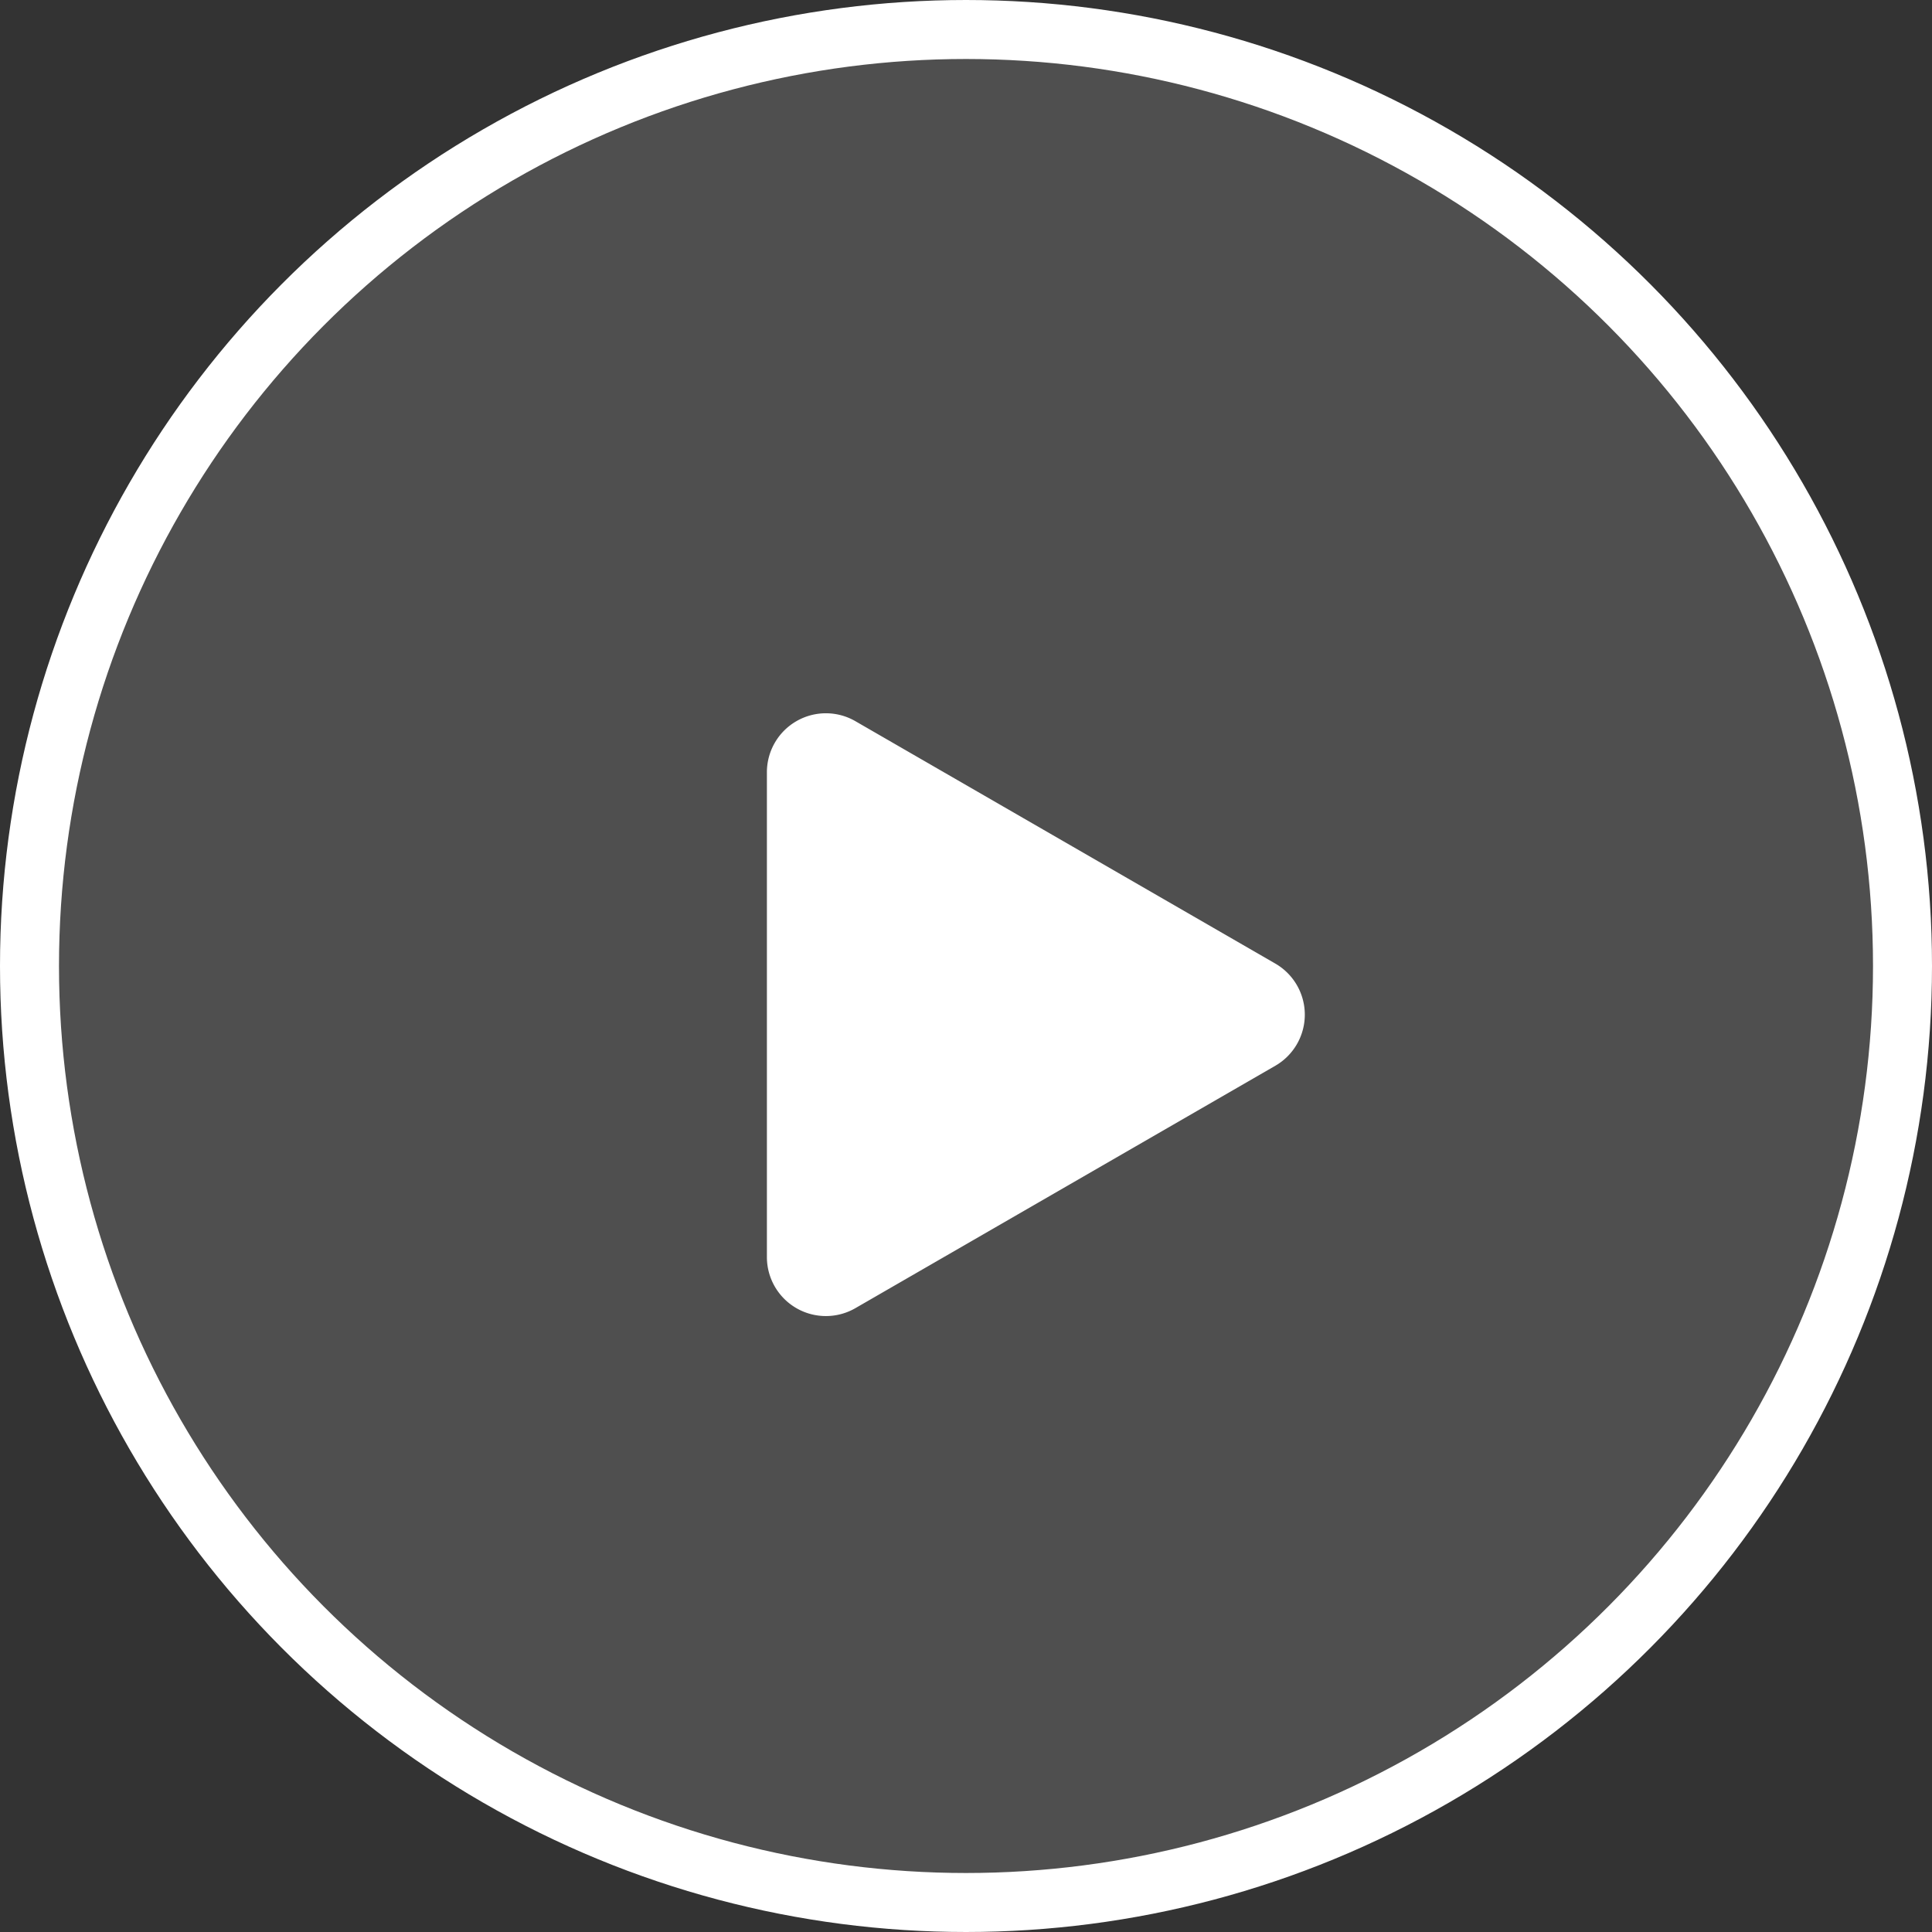 <svg xmlns="http://www.w3.org/2000/svg" viewBox="0 0 65.5 65.5"><rect x="0" y="0" width="65.5" height="65.5" fill="#333333" stroke="none"/><defs><style>.cls-1{fill:#666;opacity:0.55;}.cls-2{fill:#fff;}.cls-3{fill:none;stroke:#fff;stroke-miterlimit:10;stroke-width:2px;}</style></defs><title>资源 5no</title><g id="图层_2" data-name="图层 2"><g id="图层_1-2" data-name="图层 1"><circle class="cls-1" cx="32.75" cy="32.75" r="31.75"/><path class="cls-2" d="M43.24,32.67,29,24.45a2,2,0,0,0-3,1.73V42.62a2,2,0,0,0,3,1.73l14.24-8.22A2,2,0,0,0,43.24,32.67Z"/><circle class="cls-3" cx="32.75" cy="32.75" r="31.75"/></g></g></svg>